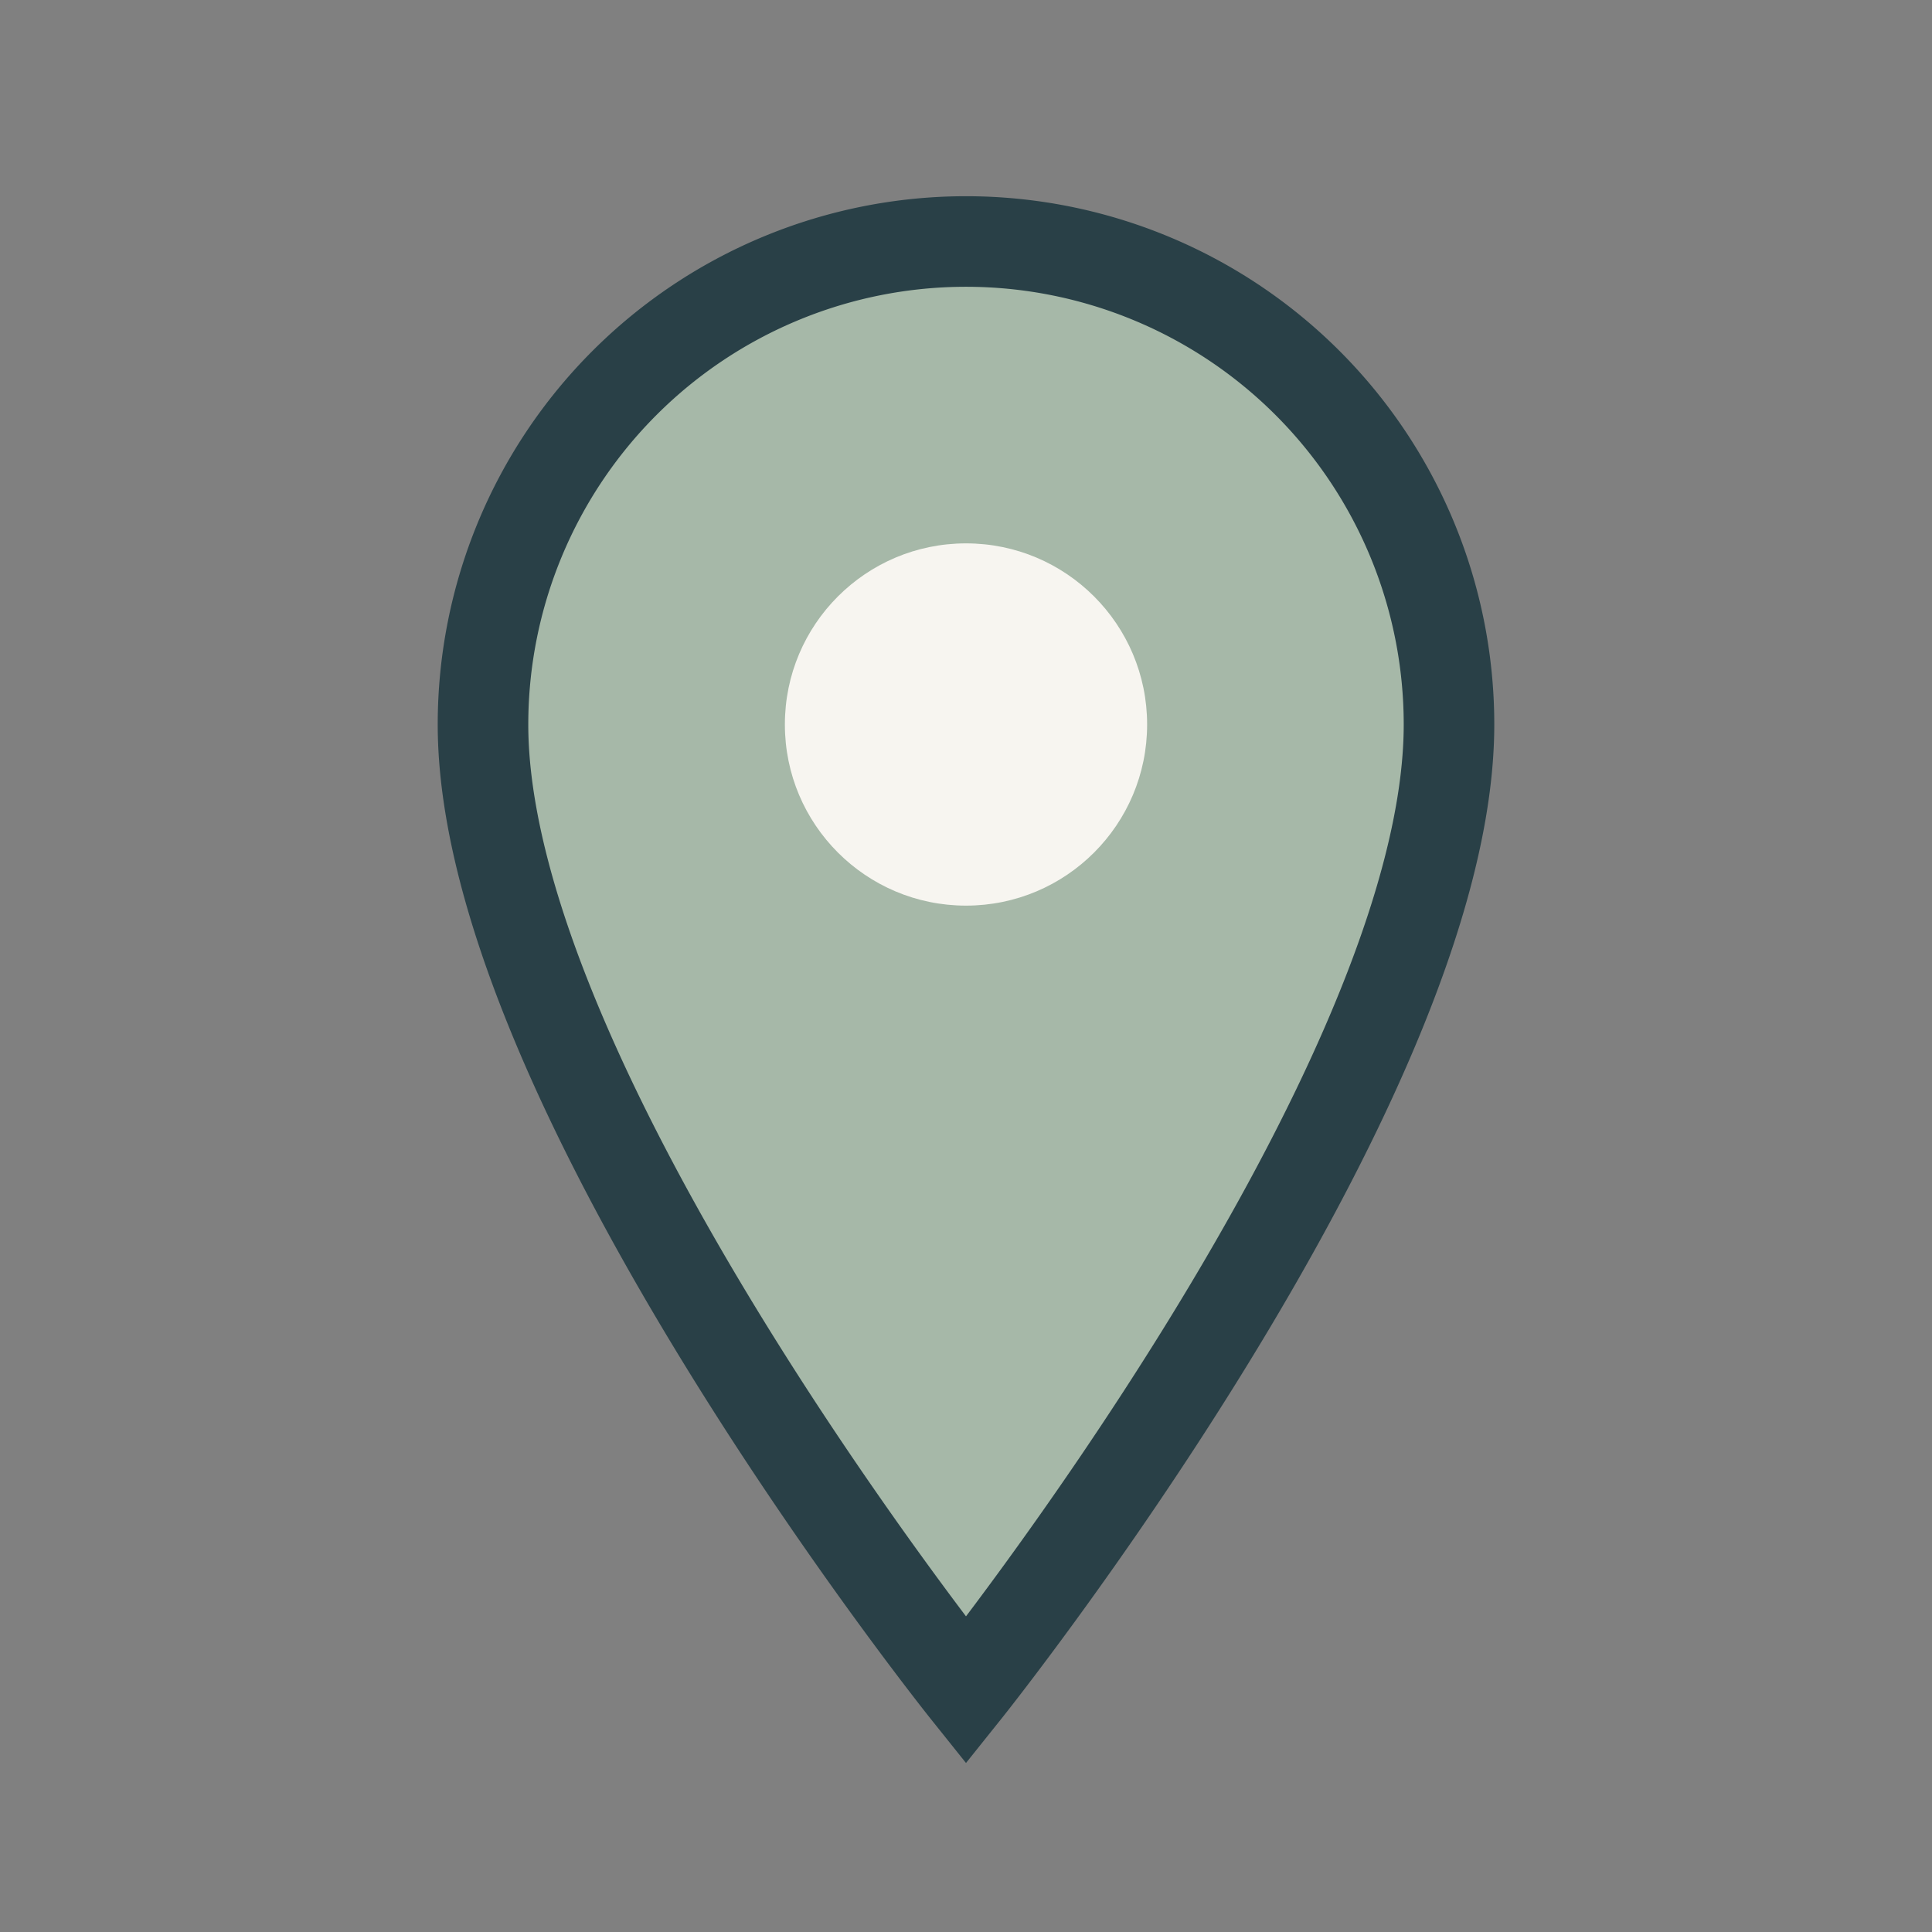 <?xml version="1.0" encoding="UTF-8"?>
<svg xmlns="http://www.w3.org/2000/svg" width="32" height="32" viewBox="0 0 32 32"><rect x="0" y="0" width="32" height="32" fill="#808080" stroke="none"/><path d="M16 28s8-10 8-16a8 8 0 1 0-16 0c0 6 8 16 8 16z" fill="#A6B8A8" stroke="#294047" stroke-width="1.5"/><circle cx="16" cy="12" r="3" fill="#F7F5F0"/></svg>